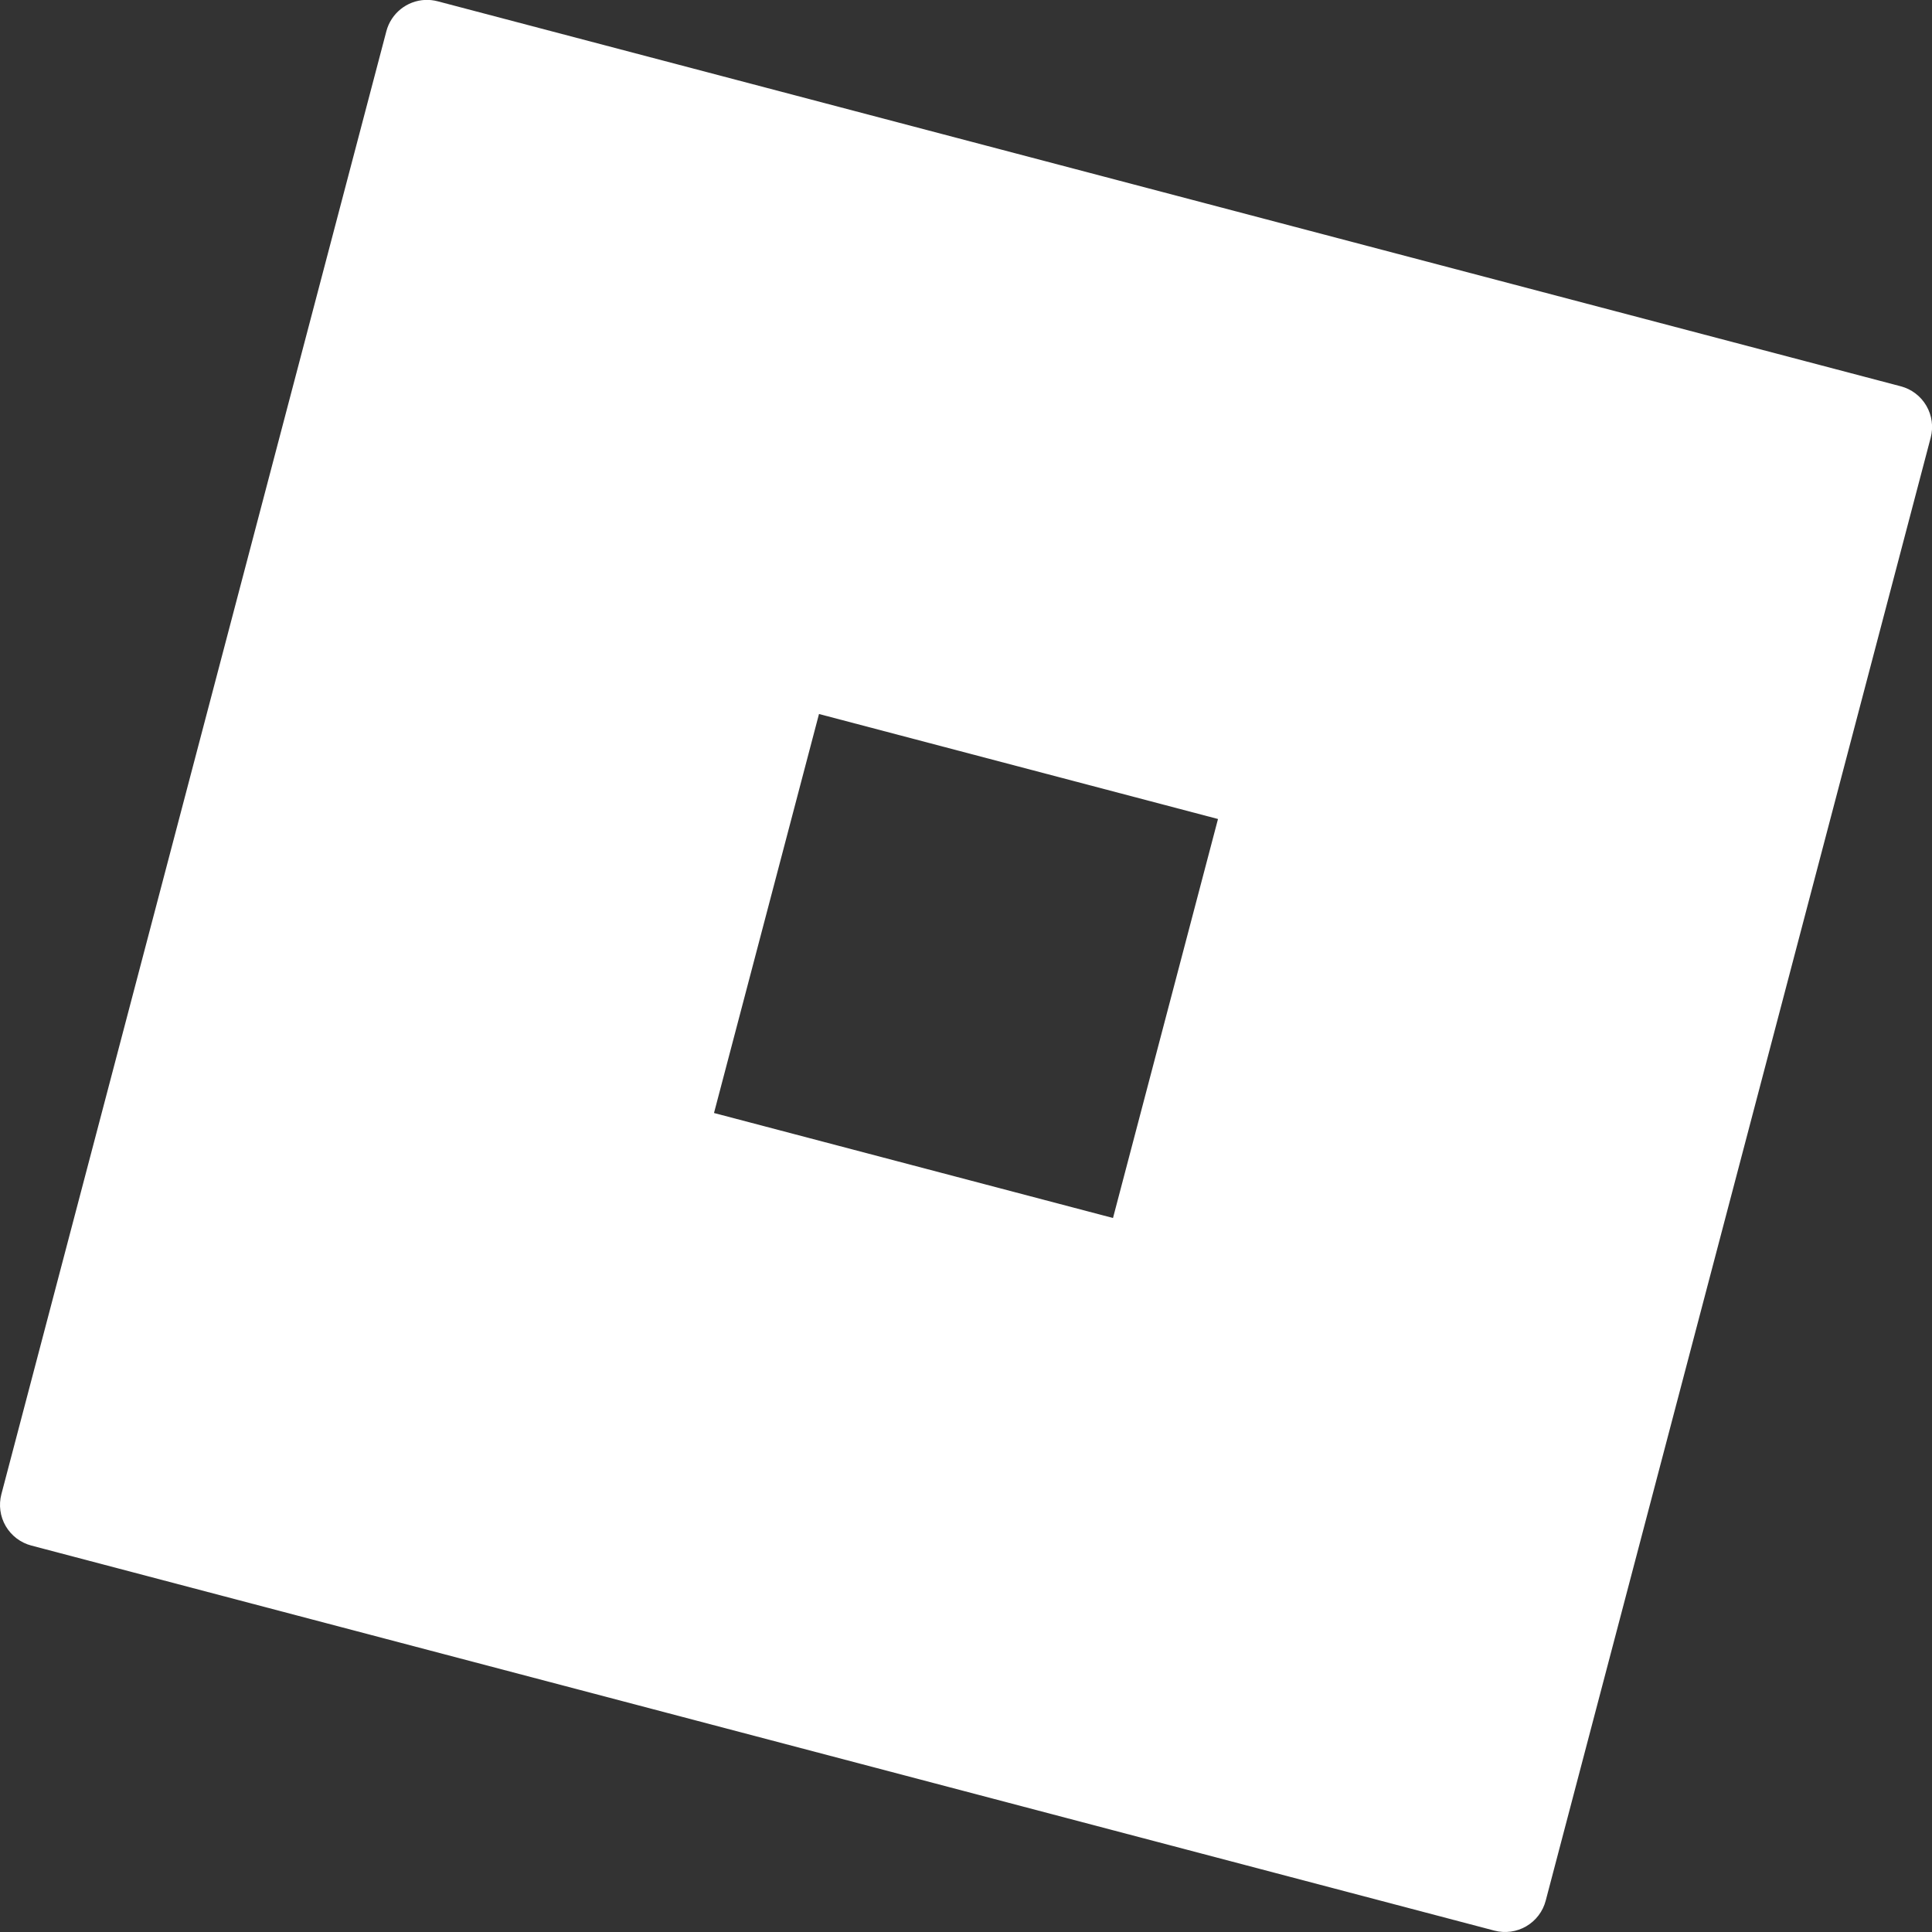 <?xml version="1.0" encoding="utf-8"?>
<svg xmlns="http://www.w3.org/2000/svg" fill="none" height="92" viewBox="0 0 92 92" width="92">
<rect x="0" y="0" width="92" height="92" fill="#333333" stroke="none"/>
<path d="M20.25 -0.004C19.372 0.033 18.621 0.638 18.398 1.488L0.066 71.152C-0.069 71.666 0.005 72.212 0.272 72.671C0.54 73.129 0.979 73.463 1.492 73.598L71.16 91.934C71.674 92.069 72.22 91.995 72.678 91.728C73.137 91.46 73.471 91.021 73.605 90.508L91.938 20.84C92.073 20.326 91.999 19.78 91.731 19.322C91.464 18.863 91.025 18.529 90.512 18.395L20.844 0.062C20.65 0.011 20.45 -0.012 20.25 -0.004ZM39 34L58 39L53 58L34 53L39 34Z" fill="white"/>
</svg>